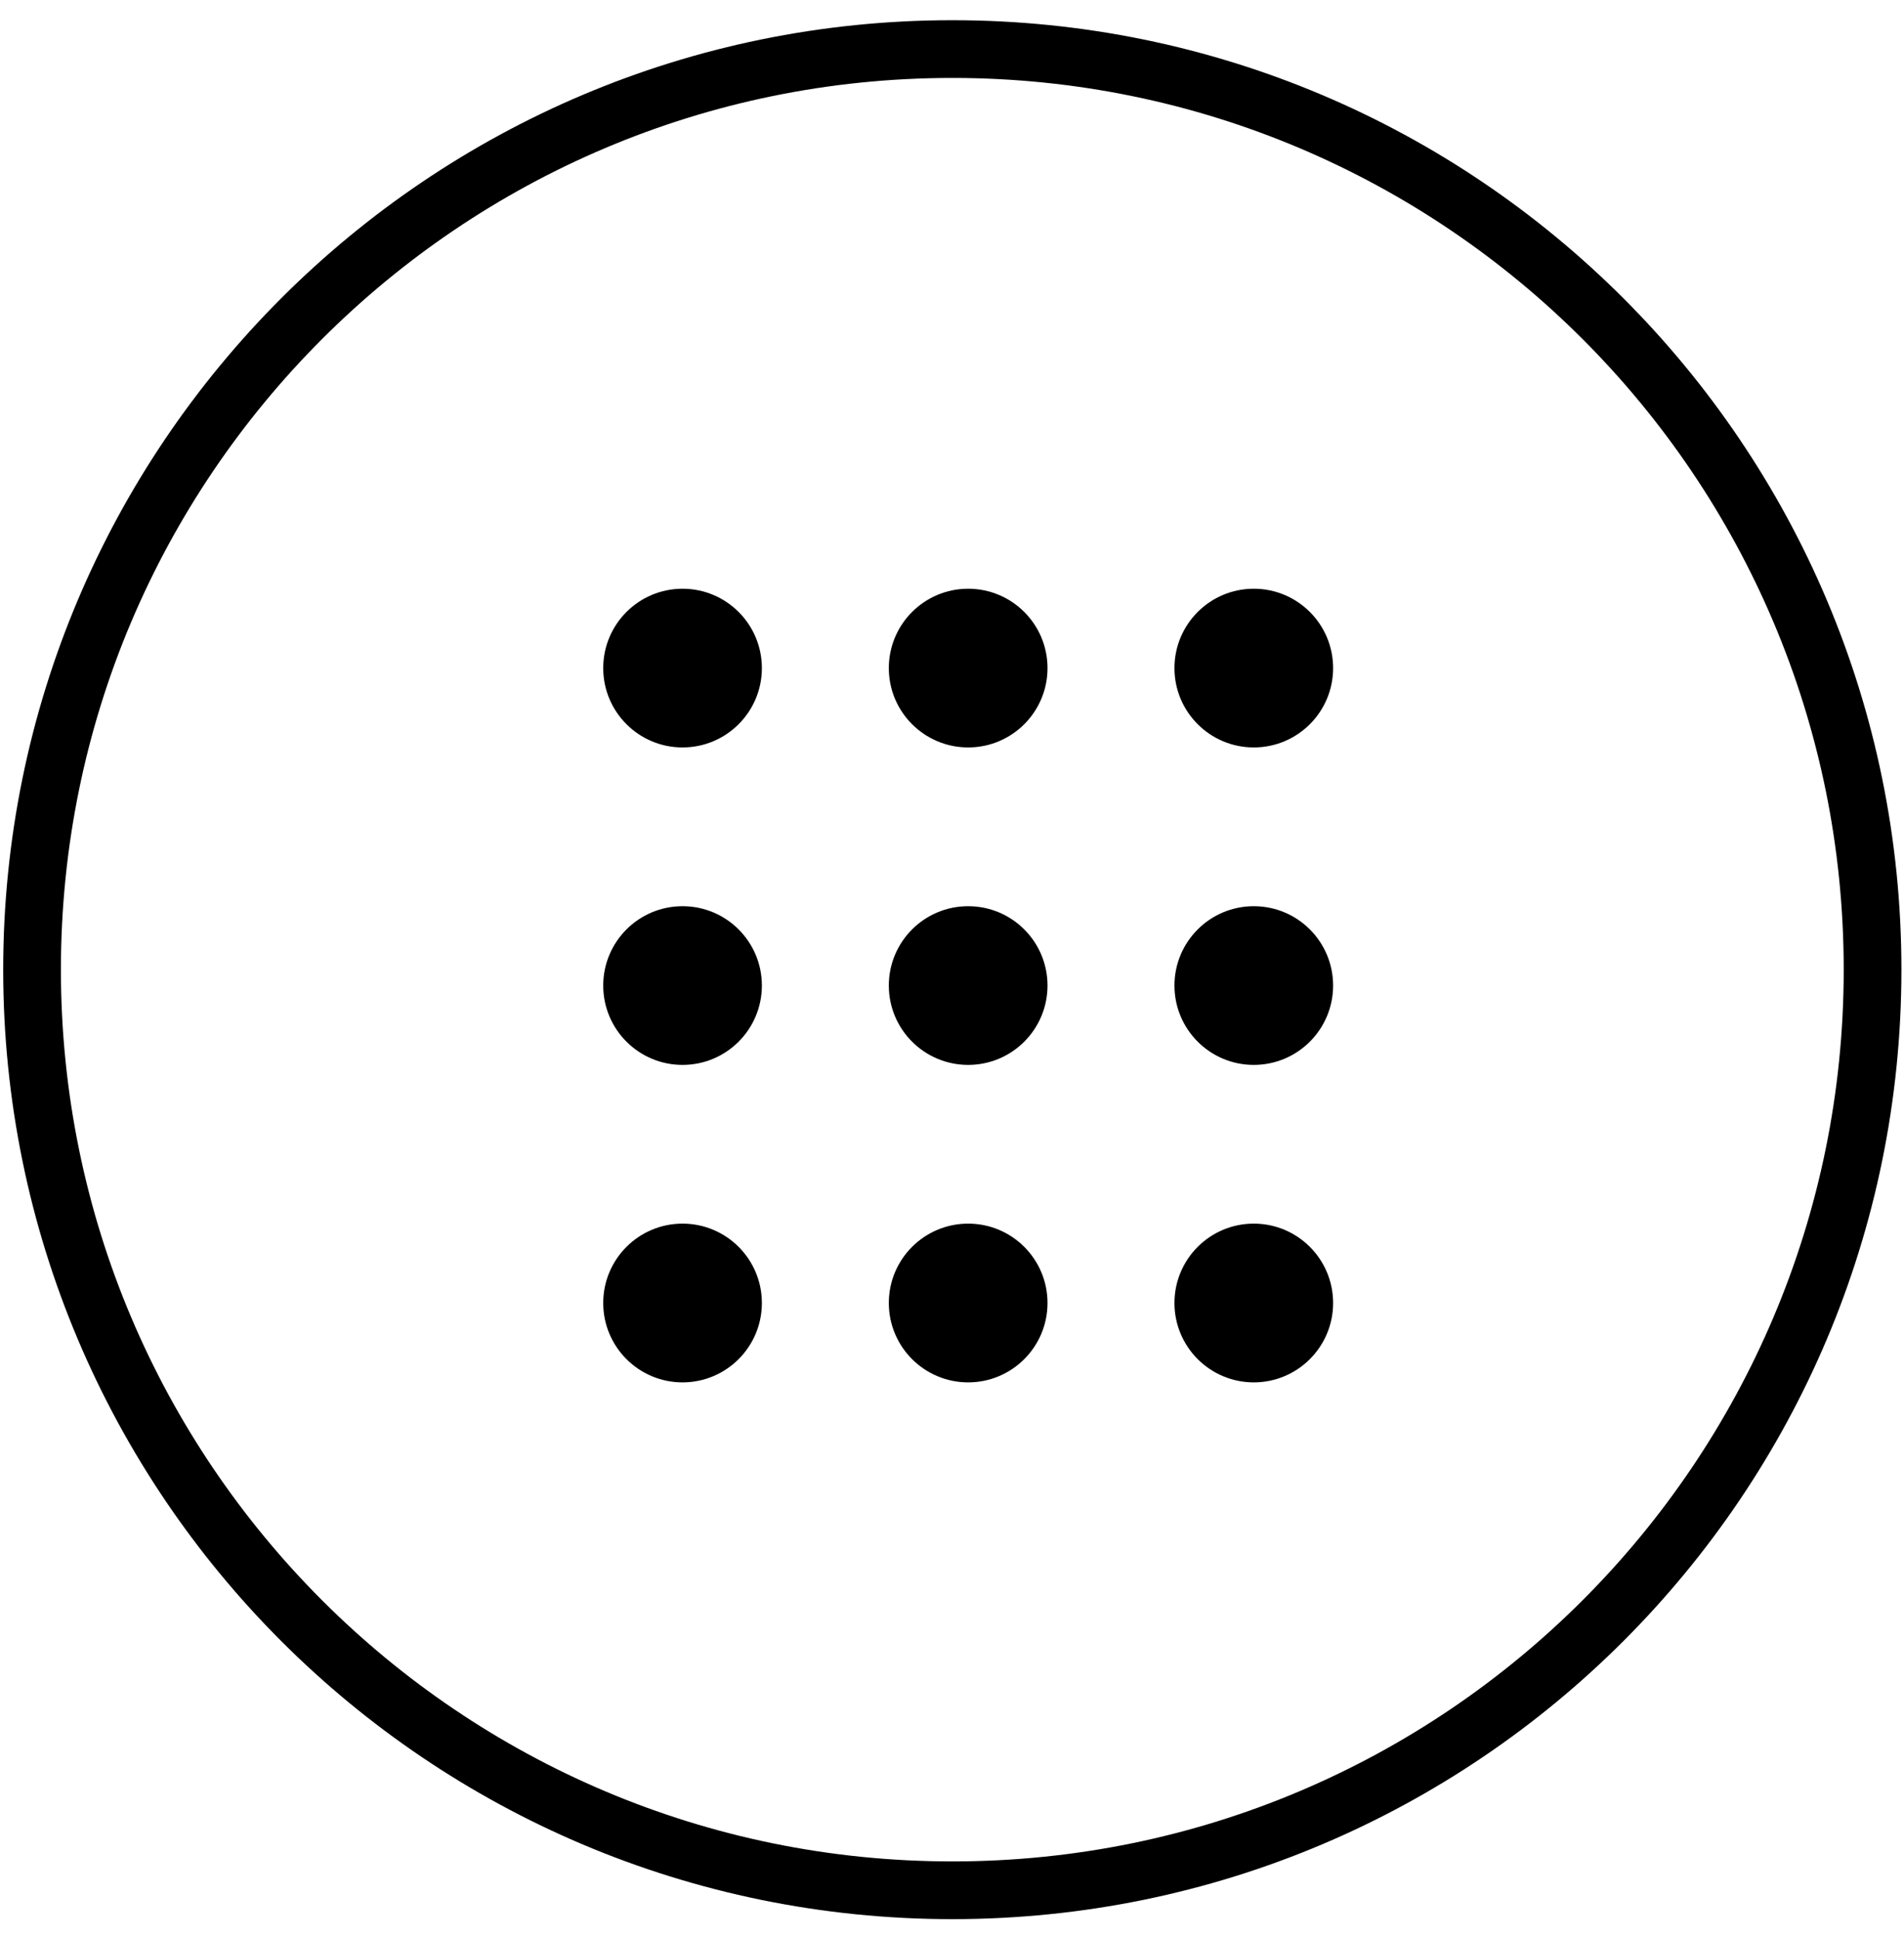 <svg xmlns="http://www.w3.org/2000/svg" width="55" height="56" viewBox="0 0 55 56" fill="none"><path d="M27.509 54.583C42.191 54.583 54.092 42.682 54.092 28C54.092 13.318 42.191 1.417 27.509 1.417C12.828 1.417 0.926 13.318 0.926 28C0.926 42.682 12.828 54.583 27.509 54.583Z" stroke="black" stroke-width="1.667"></path><path d="M19.716 21.583C20.982 21.583 22.008 20.557 22.008 19.292C22.008 18.026 20.982 17 19.716 17C18.451 17 17.425 18.026 17.425 19.292C17.425 20.557 18.451 21.583 19.716 21.583Z" fill="black"></path><path d="M19.716 30.75C20.982 30.75 22.008 29.724 22.008 28.458C22.008 27.193 20.982 26.167 19.716 26.167C18.451 26.167 17.425 27.193 17.425 28.458C17.425 29.724 18.451 30.75 19.716 30.75Z" fill="black"></path><path d="M19.716 39.917C20.982 39.917 22.008 38.891 22.008 37.625C22.008 36.359 20.982 35.333 19.716 35.333C18.451 35.333 17.425 36.359 17.425 37.625C17.425 38.891 18.451 39.917 19.716 39.917Z" fill="black"></path><path d="M27.967 21.583C29.233 21.583 30.259 20.557 30.259 19.292C30.259 18.026 29.233 17 27.967 17C26.701 17 25.675 18.026 25.675 19.292C25.675 20.557 26.701 21.583 27.967 21.583Z" fill="black"></path><path d="M27.967 30.75C29.233 30.75 30.259 29.724 30.259 28.458C30.259 27.193 29.233 26.167 27.967 26.167C26.701 26.167 25.675 27.193 25.675 28.458C25.675 29.724 26.701 30.75 27.967 30.75Z" fill="black"></path><path d="M27.967 39.917C29.233 39.917 30.259 38.891 30.259 37.625C30.259 36.359 29.233 35.333 27.967 35.333C26.701 35.333 25.675 36.359 25.675 37.625C25.675 38.891 26.701 39.917 27.967 39.917Z" fill="black"></path><path d="M36.217 21.583C37.483 21.583 38.509 20.557 38.509 19.292C38.509 18.026 37.483 17 36.217 17C34.952 17 33.926 18.026 33.926 19.292C33.926 20.557 34.952 21.583 36.217 21.583Z" fill="black"></path><path d="M36.217 30.75C37.483 30.75 38.509 29.724 38.509 28.458C38.509 27.193 37.483 26.167 36.217 26.167C34.952 26.167 33.926 27.193 33.926 28.458C33.926 29.724 34.952 30.75 36.217 30.75Z" fill="black"></path><path d="M36.217 39.917C37.483 39.917 38.509 38.891 38.509 37.625C38.509 36.359 37.483 35.333 36.217 35.333C34.952 35.333 33.926 36.359 33.926 37.625C33.926 38.891 34.952 39.917 36.217 39.917Z" fill="black"></path></svg>